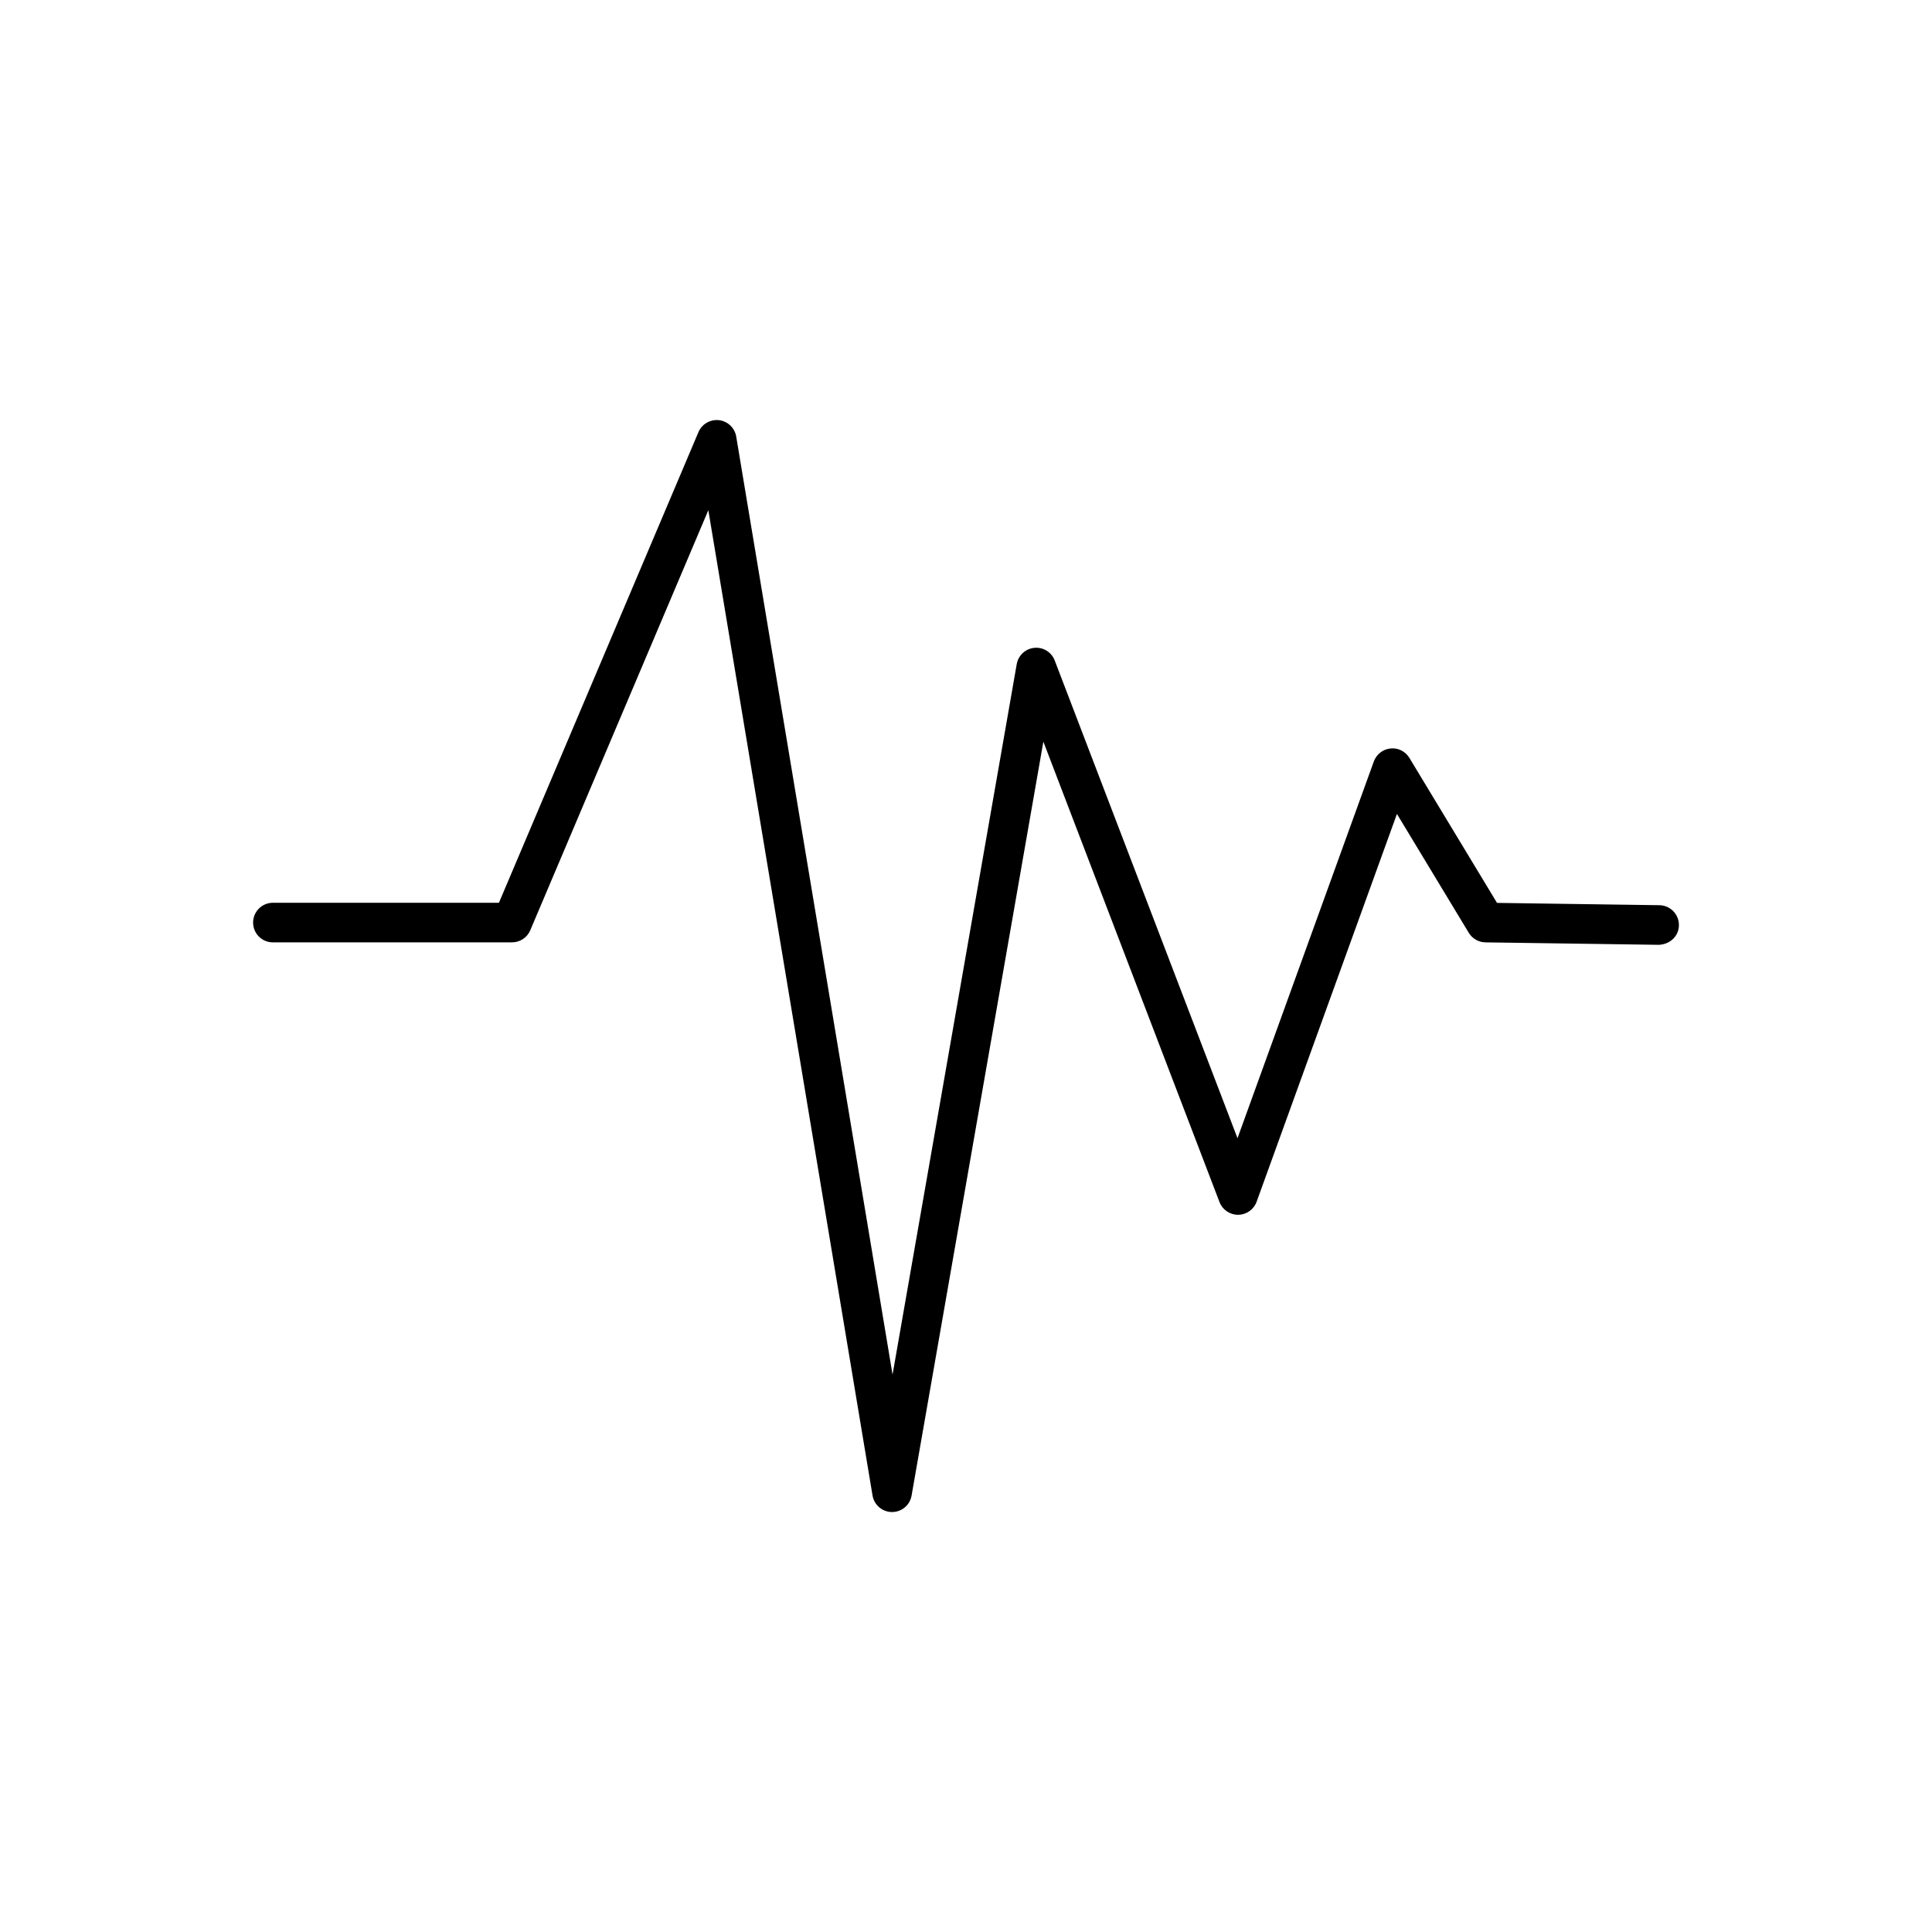 <?xml version="1.0" encoding="UTF-8"?>
<!-- Uploaded to: ICON Repo, www.svgrepo.com, Generator: ICON Repo Mixer Tools -->
<svg fill="#000000" width="800px" height="800px" version="1.1" viewBox="144 144 512 512" xmlns="http://www.w3.org/2000/svg">
 <path d="m216.32 393.73h63.375c2.106 0 4.012-1.262 4.832-3.199l47.188-111.32 43.516 261.11c0.422 2.523 2.598 4.375 5.156 4.383h0.02c2.551 0 4.731-1.832 5.168-4.344l34.926-199.81 46.68 122.01c0.777 2.031 2.731 3.371 4.902 3.371h0.047c2.191-0.02 4.141-1.402 4.887-3.461l37.184-102.77 19.035 31.5c0.938 1.551 2.606 2.508 4.418 2.535l45.945 0.652c2.984-0.133 5.293-2.281 5.332-5.176 0.039-2.898-2.277-5.281-5.172-5.324l-43.035-0.613-23.215-38.414c-1.047-1.734-3-2.727-5.008-2.508-2.012 0.199-3.731 1.535-4.422 3.438l-36.129 99.844-48.438-126.6c-0.844-2.203-3.016-3.578-5.406-3.348-2.352 0.227-4.258 1.996-4.664 4.32l-32.906 188.27-41.43-248.58c-0.383-2.301-2.242-4.074-4.559-4.348-2.32-0.254-4.539 1.016-5.449 3.164l-52.875 124.73h-59.902c-2.898 0-5.246 2.352-5.246 5.246 0 2.898 2.348 5.25 5.246 5.25z"/>
</svg>